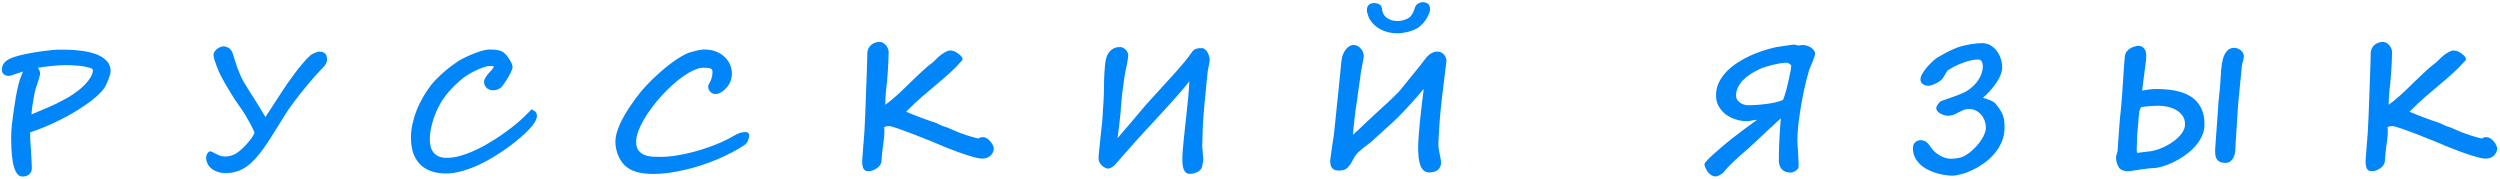 <?xml version="1.0" encoding="UTF-8"?> <svg xmlns="http://www.w3.org/2000/svg" width="839" height="60" viewBox="0 0 839 60" fill="none"> <path d="M22.073 21.855C20.685 21.855 19.164 21.942 17.512 22.118C15.877 22.276 14.26 22.487 12.66 22.751C13.188 23.278 13.451 23.99 13.451 24.887C13.451 24.992 13.381 25.273 13.241 25.73C13.117 26.17 12.977 26.653 12.819 27.181C12.66 27.708 12.502 28.2 12.344 28.657C12.203 29.114 12.107 29.395 12.054 29.501C11.966 29.73 11.878 30.02 11.79 30.371C11.72 30.705 11.641 31.074 11.553 31.479C11.483 31.883 11.412 32.305 11.342 32.744C11.272 33.166 11.201 33.579 11.131 33.983C11.026 34.528 10.938 35.012 10.867 35.434C10.815 35.838 10.771 36.207 10.736 36.541C10.7 36.857 10.665 37.165 10.63 37.464C10.613 37.763 10.595 38.07 10.577 38.387C11.158 38.141 11.817 37.868 12.555 37.569C13.293 37.253 14.04 36.937 14.796 36.62C15.57 36.286 16.317 35.961 17.037 35.645C17.776 35.31 18.426 35.012 18.988 34.748C19.287 34.59 19.621 34.414 19.991 34.221C20.377 34.027 20.764 33.825 21.151 33.614C21.555 33.403 21.959 33.192 22.363 32.981C22.768 32.753 23.137 32.533 23.471 32.322C24.315 31.812 25.185 31.215 26.081 30.529C26.995 29.826 27.83 29.079 28.586 28.288C29.342 27.497 29.957 26.697 30.432 25.889C30.924 25.062 31.17 24.289 31.17 23.568C31.17 23.199 30.722 22.9 29.825 22.672C28.507 22.32 27.154 22.101 25.765 22.013C24.394 21.907 23.163 21.855 22.073 21.855ZM37.129 23.911C37.129 24.192 37.059 24.588 36.918 25.098C36.778 25.59 36.593 26.126 36.364 26.706C36.154 27.269 35.916 27.822 35.653 28.367C35.389 28.895 35.134 29.334 34.888 29.686C34.29 30.529 33.464 31.417 32.409 32.349C31.372 33.28 30.142 34.23 28.718 35.196C27.4 36.093 26.037 36.963 24.631 37.807C23.225 38.633 21.836 39.389 20.465 40.074C18.813 40.918 17.099 41.718 15.323 42.474C13.566 43.212 11.834 43.853 10.129 44.398V45.664C10.129 45.893 10.138 46.262 10.155 46.772C10.191 47.281 10.226 47.87 10.261 48.538C10.314 49.206 10.358 49.918 10.393 50.674C10.446 51.43 10.489 52.168 10.525 52.889C10.577 53.609 10.613 54.277 10.63 54.893C10.665 55.508 10.683 56.009 10.683 56.395C10.683 57.292 10.393 57.986 9.813 58.478C9.25 58.988 8.494 59.243 7.545 59.243C5.014 59.243 3.748 54.963 3.748 46.402C3.748 45.647 3.766 44.882 3.801 44.108C3.854 43.335 3.924 42.509 4.012 41.63C4.117 40.733 4.24 39.775 4.381 38.756C4.522 37.736 4.689 36.594 4.882 35.328C5.04 34.273 5.198 33.263 5.357 32.296C5.532 31.329 5.726 30.389 5.937 29.475C6.148 28.543 6.394 27.629 6.675 26.732C6.974 25.836 7.325 24.931 7.73 24.017C7.167 24.175 6.587 24.359 5.989 24.57C5.409 24.764 4.794 24.966 4.144 25.177C3.95 25.265 3.757 25.335 3.564 25.388C3.37 25.44 3.159 25.467 2.931 25.467C2.263 25.467 1.709 25.282 1.27 24.913C0.848 24.544 0.637 24.061 0.637 23.463C0.637 22.742 0.786 22.118 1.085 21.591C1.384 21.046 1.859 20.562 2.509 20.141C3.177 19.719 4.021 19.35 5.04 19.033C6.077 18.699 7.334 18.383 8.811 18.084C9.655 17.908 10.569 17.741 11.553 17.583C12.537 17.407 13.53 17.258 14.533 17.135C15.534 16.994 16.51 16.88 17.459 16.792C18.408 16.704 19.27 16.66 20.043 16.66C20.975 16.66 21.871 16.669 22.733 16.686C23.612 16.704 24.473 16.748 25.317 16.818C26.16 16.889 26.995 16.985 27.822 17.108C28.665 17.231 29.518 17.398 30.379 17.609C32.313 18.084 33.86 18.787 35.02 19.719C36.426 20.809 37.129 22.206 37.129 23.911ZM109.749 20.088C109.749 20.527 109.643 20.94 109.432 21.327C109.221 21.714 108.931 22.109 108.562 22.514C108.193 22.918 107.762 23.366 107.27 23.858C106.795 24.333 106.286 24.878 105.741 25.493C105.336 25.95 104.871 26.495 104.343 27.128C103.816 27.761 103.245 28.446 102.629 29.185C102.032 29.905 101.417 30.661 100.784 31.452C100.169 32.243 99.562 33.025 98.964 33.799C98.384 34.572 97.831 35.328 97.303 36.066C96.793 36.787 96.345 37.446 95.959 38.044C95.08 39.45 94.218 40.839 93.375 42.21C92.548 43.581 91.722 44.899 90.896 46.165C90.088 47.431 89.279 48.635 88.47 49.777C87.662 50.902 86.844 51.94 86.018 52.889C84.436 54.699 82.828 56.018 81.193 56.844C79.576 57.67 77.765 58.083 75.761 58.083C74.601 58.083 73.608 57.916 72.782 57.582C71.956 57.266 71.27 56.861 70.725 56.369C70.198 55.877 69.811 55.332 69.565 54.734C69.301 54.137 69.169 53.574 69.169 53.047C69.169 52.484 69.31 51.975 69.591 51.518C69.855 51.06 70.171 50.823 70.541 50.806C70.769 50.788 71.042 50.867 71.358 51.043C71.692 51.219 72.061 51.421 72.465 51.649C72.887 51.86 73.344 52.062 73.837 52.256C74.346 52.432 74.891 52.52 75.471 52.52C76.35 52.52 77.185 52.379 77.976 52.098C78.767 51.816 79.602 51.315 80.481 50.595C81.149 50.05 81.773 49.461 82.353 48.828C82.951 48.195 83.469 47.589 83.909 47.009C84.366 46.429 84.726 45.91 84.99 45.453C85.254 44.996 85.385 44.68 85.385 44.504C85.385 44.381 85.236 44.012 84.937 43.397C84.656 42.764 84.278 42.025 83.803 41.182C83.346 40.338 82.837 39.45 82.274 38.519C81.712 37.587 81.158 36.752 80.613 36.014C80.05 35.24 79.462 34.388 78.846 33.456C78.249 32.524 77.66 31.584 77.08 30.635C76.5 29.668 75.946 28.727 75.418 27.814C74.909 26.899 74.469 26.091 74.1 25.388C73.942 25.089 73.722 24.632 73.441 24.017C73.177 23.384 72.914 22.716 72.65 22.013C72.386 21.292 72.149 20.606 71.938 19.956C71.745 19.288 71.648 18.77 71.648 18.4C71.648 18.031 71.762 17.68 71.991 17.346C72.219 16.994 72.501 16.686 72.835 16.423C73.186 16.159 73.564 15.948 73.968 15.79C74.39 15.632 74.786 15.553 75.155 15.553C75.225 15.553 75.383 15.579 75.629 15.632C75.876 15.667 76.157 15.773 76.473 15.948C76.79 16.106 77.097 16.344 77.396 16.66C77.695 16.977 77.932 17.407 78.108 17.952C78.354 18.708 78.609 19.517 78.873 20.378C79.136 21.222 79.426 22.092 79.743 22.988C80.077 23.867 80.437 24.746 80.824 25.625C81.228 26.504 81.685 27.356 82.195 28.183C82.775 29.132 83.373 30.09 83.988 31.057C84.603 32.006 85.21 32.955 85.807 33.904C86.405 34.836 86.976 35.759 87.521 36.673C88.084 37.569 88.602 38.44 89.077 39.283C89.727 38.299 90.43 37.218 91.186 36.04C91.96 34.845 92.759 33.614 93.585 32.349C94.412 31.065 95.264 29.773 96.143 28.473C97.04 27.172 97.936 25.924 98.833 24.729C99.747 23.516 100.652 22.382 101.548 21.327C102.445 20.255 103.324 19.332 104.185 18.559C104.343 18.418 104.554 18.277 104.818 18.137C105.099 17.979 105.38 17.847 105.662 17.741C105.961 17.618 106.233 17.521 106.479 17.451C106.743 17.363 106.936 17.319 107.059 17.319C107.692 17.319 108.184 17.407 108.536 17.583C108.905 17.759 109.177 17.987 109.353 18.269C109.529 18.532 109.634 18.831 109.67 19.165C109.722 19.481 109.749 19.789 109.749 20.088ZM180.18 38.914C180.18 39.529 179.942 40.224 179.468 40.997C178.993 41.77 178.351 42.588 177.543 43.449C176.734 44.293 175.794 45.172 174.722 46.086C173.649 47 172.516 47.914 171.32 48.828C169.703 50.059 167.98 51.236 166.152 52.361C164.342 53.486 162.496 54.488 160.615 55.367C158.734 56.228 156.862 56.914 154.999 57.424C153.136 57.951 151.36 58.215 149.673 58.215C147.651 58.215 145.902 57.925 144.426 57.345C142.949 56.782 141.727 55.974 140.761 54.919C139.794 53.864 139.073 52.599 138.599 51.122C138.141 49.628 137.913 47.976 137.913 46.165C137.913 44.653 138.089 43.106 138.44 41.524C138.792 39.942 139.275 38.378 139.891 36.831C140.523 35.284 141.262 33.79 142.105 32.349C142.949 30.907 143.854 29.58 144.821 28.367C145.384 27.664 146.052 26.935 146.825 26.179C147.599 25.405 148.416 24.649 149.277 23.911C150.139 23.173 151.009 22.487 151.888 21.855C152.766 21.204 153.601 20.642 154.392 20.167C154.955 19.833 155.667 19.464 156.528 19.06C157.39 18.638 158.286 18.251 159.218 17.899C160.167 17.53 161.099 17.223 162.013 16.977C162.927 16.73 163.718 16.607 164.386 16.607C165.581 16.607 166.53 16.686 167.233 16.845C167.936 17.003 168.56 17.284 169.105 17.689C169.369 17.882 169.668 18.181 170.002 18.585C170.336 18.989 170.652 19.429 170.951 19.903C171.25 20.378 171.505 20.852 171.716 21.327C171.927 21.784 172.032 22.171 172.032 22.487C172.032 22.698 171.962 22.988 171.821 23.357C171.698 23.709 171.531 24.096 171.32 24.518C171.109 24.939 170.872 25.379 170.608 25.836C170.345 26.275 170.081 26.697 169.817 27.102C169.571 27.506 169.334 27.866 169.105 28.183C168.877 28.499 168.701 28.736 168.578 28.895C167.787 29.826 166.794 30.292 165.599 30.292C164.597 30.292 163.814 30.011 163.252 29.448C162.707 28.886 162.434 28.183 162.434 27.339C162.434 27.075 162.584 26.662 162.883 26.1C163.182 25.52 163.674 24.887 164.359 24.201C164.693 23.867 164.983 23.542 165.229 23.226C165.475 22.892 165.669 22.602 165.809 22.355C165.37 22.197 164.922 22.118 164.465 22.118C163.92 22.118 163.234 22.259 162.408 22.54C161.6 22.804 160.747 23.146 159.85 23.568C158.972 23.973 158.11 24.43 157.266 24.939C156.423 25.449 155.711 25.941 155.131 26.416C153.514 27.734 151.984 29.22 150.543 30.872C149.101 32.524 147.906 34.326 146.957 36.277C146.588 37.051 146.236 37.877 145.902 38.756C145.568 39.635 145.278 40.531 145.032 41.445C144.786 42.342 144.593 43.247 144.452 44.161C144.311 45.058 144.241 45.91 144.241 46.719C144.241 47.615 144.338 48.441 144.531 49.197C144.725 49.953 145.041 50.612 145.48 51.175C145.937 51.737 146.526 52.177 147.247 52.493C147.968 52.81 148.855 52.968 149.91 52.968C151.158 52.968 152.468 52.801 153.839 52.467C155.21 52.115 156.599 51.649 158.005 51.069C159.411 50.472 160.817 49.795 162.224 49.039C163.647 48.266 165.01 47.457 166.31 46.613C167.629 45.77 168.868 44.917 170.028 44.056C171.206 43.194 172.269 42.377 173.219 41.603C173.588 41.305 173.992 40.953 174.432 40.549C174.889 40.145 175.346 39.723 175.803 39.283C176.277 38.844 176.734 38.395 177.174 37.938C177.631 37.481 178.044 37.06 178.413 36.673C178.817 36.884 179.134 37.068 179.362 37.227C179.608 37.385 179.784 37.552 179.89 37.727C180.013 37.886 180.092 38.062 180.127 38.255C180.162 38.448 180.18 38.668 180.18 38.914ZM251.428 45.269C251.428 45.884 251.296 46.517 251.032 47.167C250.786 47.817 250.356 48.345 249.74 48.749C248.475 49.575 247.069 50.393 245.522 51.201C243.992 52.01 242.375 52.774 240.67 53.495C238.983 54.198 237.225 54.849 235.397 55.446C233.586 56.044 231.767 56.554 229.939 56.976C228.111 57.415 226.291 57.758 224.481 58.004C222.688 58.25 220.947 58.373 219.26 58.373C217.045 58.373 215.129 58.136 213.512 57.661C211.912 57.187 210.585 56.422 209.53 55.367C208.986 54.805 208.52 54.19 208.133 53.522C207.746 52.836 207.43 52.142 207.184 51.438C206.955 50.735 206.788 50.05 206.683 49.382C206.577 48.696 206.525 48.072 206.525 47.51C206.525 46.631 206.656 45.708 206.92 44.741C207.201 43.757 207.562 42.764 208.001 41.762C208.458 40.742 208.977 39.731 209.557 38.73C210.137 37.71 210.743 36.734 211.376 35.803C212.009 34.853 212.633 33.966 213.248 33.14C213.881 32.296 214.461 31.54 214.988 30.872C215.481 30.274 216.078 29.598 216.781 28.842C217.485 28.086 218.258 27.295 219.102 26.469C219.963 25.643 220.868 24.816 221.818 23.99C222.784 23.146 223.76 22.347 224.744 21.591C225.729 20.835 226.713 20.141 227.697 19.508C228.699 18.875 229.649 18.356 230.545 17.952C230.826 17.811 231.222 17.671 231.732 17.53C232.259 17.372 232.795 17.223 233.34 17.082C233.903 16.941 234.439 16.827 234.948 16.739C235.476 16.651 235.88 16.607 236.161 16.607C237.814 16.607 239.238 16.854 240.433 17.346C241.628 17.838 242.604 18.48 243.36 19.27C244.133 20.044 244.704 20.905 245.073 21.855C245.443 22.804 245.627 23.744 245.627 24.676C245.627 25.256 245.53 25.933 245.337 26.706C245.214 27.233 244.977 27.787 244.625 28.367C244.274 28.93 243.852 29.448 243.36 29.923C242.885 30.398 242.358 30.793 241.778 31.109C241.197 31.408 240.626 31.558 240.064 31.558C239.8 31.558 239.528 31.505 239.246 31.399C238.965 31.276 238.701 31.109 238.455 30.898C238.227 30.67 238.033 30.398 237.875 30.081C237.735 29.765 237.664 29.413 237.664 29.026C237.664 28.798 237.735 28.552 237.875 28.288C238.033 28.024 238.2 27.708 238.376 27.339C238.57 26.952 238.737 26.495 238.877 25.968C239.035 25.44 239.114 24.808 239.114 24.069C239.114 23.472 238.877 23.102 238.403 22.962C237.928 22.804 237.163 22.725 236.109 22.725C235.195 22.725 234.166 22.971 233.024 23.463C231.899 23.955 230.721 24.623 229.49 25.467C228.26 26.311 227.012 27.304 225.746 28.446C224.481 29.589 223.25 30.811 222.055 32.111C220.877 33.412 219.761 34.766 218.706 36.172C217.669 37.56 216.764 38.932 215.99 40.285C215.217 41.639 214.602 42.948 214.145 44.214C213.705 45.462 213.486 46.596 213.486 47.615C213.486 48.846 213.749 49.804 214.277 50.489C214.804 51.157 215.463 51.658 216.254 51.992C217.063 52.309 217.933 52.502 218.864 52.572C219.796 52.625 220.666 52.651 221.475 52.651C223.303 52.651 225.175 52.493 227.091 52.177C229.007 51.86 230.87 51.465 232.681 50.99C234.509 50.498 236.223 49.971 237.822 49.408C239.422 48.828 240.802 48.283 241.962 47.773C242.753 47.422 243.439 47.097 244.019 46.798C244.616 46.481 245.17 46.183 245.68 45.901C246.137 45.655 246.541 45.435 246.893 45.242C247.262 45.031 247.622 44.864 247.974 44.741C248.343 44.601 248.721 44.495 249.108 44.425C249.512 44.355 249.96 44.319 250.452 44.319C250.681 44.319 250.901 44.434 251.112 44.662C251.322 44.873 251.428 45.075 251.428 45.269ZM333.513 49.751C333.513 50.261 333.408 50.735 333.197 51.175C332.986 51.597 332.705 51.966 332.353 52.282C332.001 52.581 331.588 52.818 331.114 52.994C330.657 53.152 330.173 53.231 329.664 53.231C329.119 53.231 328.416 53.126 327.554 52.915C326.693 52.704 325.752 52.44 324.733 52.124C323.731 51.808 322.703 51.456 321.648 51.069C320.611 50.683 319.635 50.313 318.721 49.962C317.807 49.61 317.016 49.294 316.348 49.013C315.68 48.714 315.214 48.512 314.951 48.406C314.81 48.336 314.485 48.204 313.975 48.011C313.483 47.8 312.868 47.545 312.129 47.246C311.391 46.947 310.565 46.622 309.651 46.27C308.754 45.901 307.832 45.532 306.882 45.163C305.933 44.794 304.993 44.442 304.061 44.108C303.129 43.757 302.277 43.449 301.503 43.185C300.748 42.922 300.088 42.711 299.526 42.553C298.981 42.395 298.612 42.315 298.418 42.315C298.172 42.315 297.891 42.342 297.575 42.395C297.276 42.43 296.995 42.518 296.731 42.658C296.784 42.992 296.81 43.335 296.81 43.687C296.81 44.882 296.74 45.954 296.599 46.903C296.476 47.835 296.362 48.714 296.256 49.54C296.204 49.98 296.151 50.428 296.098 50.885C296.045 51.342 296.001 51.773 295.966 52.177C295.931 52.563 295.896 52.915 295.861 53.231C295.843 53.548 295.835 53.785 295.835 53.943C295.835 54.365 295.711 54.787 295.465 55.209C295.219 55.631 294.885 56 294.463 56.316C294.059 56.65 293.593 56.923 293.066 57.134C292.539 57.345 291.985 57.45 291.405 57.45C290.614 57.45 290.069 57.16 289.77 56.58C289.489 56 289.348 55.174 289.348 54.102C289.348 53.961 289.366 53.653 289.401 53.179C289.436 52.687 289.48 52.106 289.533 51.438C289.585 50.753 289.638 50.032 289.691 49.276C289.761 48.503 289.823 47.782 289.876 47.114C289.928 46.429 289.972 45.84 290.007 45.348C290.043 44.838 290.069 44.504 290.086 44.346C290.122 43.906 290.157 43.212 290.192 42.263C290.245 41.313 290.297 40.215 290.35 38.967C290.403 37.701 290.456 36.339 290.508 34.88C290.561 33.421 290.614 31.953 290.667 30.477C290.719 28.982 290.772 27.532 290.825 26.126C290.877 24.72 290.921 23.454 290.957 22.329C290.992 21.204 291.018 20.264 291.036 19.508C291.053 18.752 291.062 18.277 291.062 18.084C291.062 17.363 291.194 16.748 291.458 16.238C291.721 15.729 292.046 15.315 292.433 14.999C292.837 14.683 293.268 14.454 293.725 14.313C294.2 14.155 294.639 14.076 295.043 14.076C295.606 14.076 296.081 14.208 296.467 14.472C296.872 14.718 297.206 15.017 297.469 15.368C297.733 15.72 297.926 16.089 298.049 16.476C298.172 16.845 298.234 17.152 298.234 17.398C298.234 18.242 298.208 19.262 298.155 20.457C298.102 21.635 298.032 22.856 297.944 24.122C297.856 25.37 297.759 26.574 297.654 27.734C297.548 28.877 297.443 29.835 297.337 30.608V30.582C297.32 30.775 297.293 31.074 297.258 31.479C297.241 31.883 297.214 32.313 297.179 32.77C297.162 33.227 297.144 33.676 297.126 34.115C297.109 34.555 297.1 34.906 297.1 35.17C298.436 34.203 299.825 33.06 301.266 31.742C302.725 30.406 304.14 29.053 305.511 27.682C306.812 26.416 308.095 25.194 309.361 24.017C310.644 22.821 311.892 21.775 313.105 20.879C313.298 20.703 313.553 20.457 313.87 20.141C314.186 19.807 314.546 19.455 314.951 19.086C315.373 18.717 315.838 18.356 316.348 18.005C316.876 17.653 317.438 17.355 318.036 17.108H318.009C318.15 17.038 318.282 16.994 318.405 16.977C318.545 16.959 318.721 16.95 318.932 16.95C319.266 16.95 319.565 16.994 319.829 17.082C320.11 17.152 320.382 17.258 320.646 17.398C320.822 17.486 321.042 17.618 321.305 17.794C321.586 17.97 321.85 18.172 322.096 18.4C322.342 18.611 322.553 18.84 322.729 19.086C322.922 19.332 323.019 19.569 323.019 19.798C323.019 19.921 322.993 20.053 322.94 20.193C322.905 20.316 322.755 20.475 322.492 20.668C321.296 22.057 319.996 23.375 318.589 24.623C317.201 25.871 315.707 27.163 314.107 28.499C312.648 29.712 311.084 31.039 309.414 32.48C307.761 33.922 305.986 35.592 304.087 37.49C304.791 37.789 305.555 38.105 306.381 38.44C307.225 38.773 308.086 39.107 308.965 39.441C309.862 39.775 310.758 40.101 311.655 40.417C312.551 40.733 313.413 41.023 314.239 41.287C314.256 41.287 314.362 41.34 314.555 41.445C314.749 41.533 314.968 41.639 315.214 41.762C315.478 41.885 315.733 42.008 315.979 42.131C316.225 42.236 316.41 42.307 316.533 42.342C317.218 42.535 317.816 42.746 318.326 42.975C318.835 43.185 319.363 43.414 319.908 43.66C320.47 43.906 321.112 44.179 321.833 44.477C322.553 44.759 323.459 45.075 324.548 45.427C324.777 45.497 325.093 45.594 325.498 45.717C325.919 45.84 326.333 45.963 326.737 46.086C327.159 46.191 327.537 46.288 327.871 46.376C328.222 46.446 328.433 46.481 328.503 46.481C328.591 46.306 328.758 46.191 329.004 46.139C329.251 46.068 329.523 46.033 329.822 46.033C330.384 46.033 330.885 46.191 331.325 46.508C331.782 46.824 332.168 47.193 332.485 47.615C332.819 48.02 333.074 48.433 333.25 48.855C333.425 49.259 333.513 49.558 333.513 49.751ZM403.417 55.947C403.329 56.352 403.136 56.703 402.837 57.002C402.556 57.301 402.213 57.547 401.808 57.74C401.422 57.934 401 58.083 400.543 58.188C400.103 58.294 399.673 58.347 399.251 58.347C398.759 58.347 398.354 58.215 398.038 57.951C397.722 57.705 397.467 57.353 397.273 56.897C397.098 56.457 396.974 55.947 396.904 55.367C396.834 54.77 396.799 54.145 396.799 53.495C396.799 52.493 396.843 51.491 396.931 50.489C397.018 49.47 397.098 48.582 397.168 47.826C397.308 46.367 397.475 44.759 397.669 43.001C397.862 41.243 398.056 39.45 398.249 37.622C398.46 35.794 398.644 33.992 398.803 32.217C398.961 30.424 399.075 28.763 399.145 27.233C398.653 27.936 397.95 28.824 397.036 29.896C396.139 30.951 395.129 32.102 394.004 33.351C392.896 34.599 391.727 35.891 390.497 37.227C389.284 38.562 388.098 39.855 386.937 41.102C385.795 42.333 384.74 43.467 383.773 44.504C382.824 45.541 382.051 46.394 381.453 47.062C381.295 47.237 381.014 47.554 380.609 48.011C380.223 48.45 379.765 48.969 379.238 49.566C378.728 50.147 378.183 50.762 377.603 51.412C377.041 52.045 376.505 52.651 375.995 53.231C375.485 53.812 375.046 54.312 374.677 54.734C374.307 55.156 374.061 55.446 373.938 55.605C373.745 55.71 373.569 55.824 373.411 55.947C373.253 56.053 373.095 56.149 372.936 56.237C372.778 56.343 372.611 56.422 372.435 56.475C372.26 56.545 372.066 56.58 371.855 56.58C371.644 56.58 371.354 56.501 370.985 56.343C370.634 56.202 370.282 55.982 369.931 55.684C369.597 55.367 369.298 54.989 369.034 54.55C368.788 54.093 368.665 53.574 368.665 52.994C368.665 52.836 368.691 52.44 368.744 51.808C368.814 51.157 368.893 50.393 368.981 49.514C369.069 48.617 369.166 47.659 369.271 46.64C369.394 45.602 369.5 44.618 369.588 43.687C369.693 42.755 369.781 41.929 369.851 41.208C369.922 40.47 369.966 39.96 369.983 39.679C370.036 38.835 370.089 37.956 370.141 37.042C370.212 36.11 370.273 35.188 370.326 34.273C370.379 33.342 370.423 32.437 370.458 31.558C370.493 30.661 370.511 29.835 370.511 29.079C370.511 28.675 370.511 28.209 370.511 27.682C370.528 27.137 370.546 26.565 370.563 25.968C370.598 25.352 370.634 24.737 370.669 24.122C370.704 23.507 370.748 22.927 370.801 22.382C370.853 21.837 370.906 21.345 370.959 20.905C371.012 20.448 371.073 20.097 371.143 19.851C371.372 18.954 371.68 18.242 372.066 17.715C372.453 17.188 372.866 16.783 373.306 16.502C373.745 16.203 374.193 16.01 374.65 15.922C375.107 15.834 375.52 15.79 375.889 15.79C376.241 15.79 376.575 15.869 376.891 16.027C377.225 16.186 377.515 16.396 377.762 16.66C378.025 16.924 378.236 17.223 378.394 17.557C378.553 17.873 378.632 18.189 378.632 18.506C378.632 18.699 378.605 18.989 378.553 19.376C378.5 19.763 378.438 20.176 378.368 20.615C378.298 21.037 378.219 21.459 378.131 21.881C378.06 22.285 377.99 22.619 377.92 22.883C377.814 23.305 377.7 23.858 377.577 24.544C377.454 25.23 377.331 25.994 377.208 26.838C377.102 27.664 376.988 28.534 376.865 29.448C376.742 30.362 376.628 31.268 376.522 32.164C376.434 33.043 376.355 33.895 376.285 34.722C376.215 35.53 376.162 36.242 376.127 36.857C376.127 36.998 376.092 37.42 376.021 38.123C375.951 38.826 375.863 39.652 375.758 40.602C375.652 41.551 375.538 42.544 375.415 43.581C375.292 44.618 375.169 45.541 375.046 46.35C375.38 45.963 375.846 45.427 376.443 44.741C377.041 44.056 377.682 43.309 378.368 42.5C379.071 41.691 379.783 40.856 380.504 39.995C381.224 39.134 381.884 38.352 382.481 37.648C383.097 36.928 383.606 36.321 384.011 35.829C384.432 35.337 384.679 35.056 384.749 34.985L394.426 24.359C394.795 23.955 395.243 23.445 395.77 22.83C396.315 22.215 396.851 21.582 397.379 20.932C397.924 20.264 398.433 19.622 398.908 19.007C399.383 18.392 399.752 17.882 400.015 17.477C400.209 17.161 400.437 16.915 400.701 16.739C400.965 16.564 401.237 16.432 401.518 16.344C401.817 16.256 402.125 16.203 402.441 16.186C402.758 16.168 403.074 16.159 403.39 16.159C403.76 16.159 404.102 16.3 404.419 16.581C404.735 16.845 405.008 17.179 405.236 17.583C405.465 17.97 405.64 18.392 405.764 18.849C405.904 19.288 405.974 19.684 405.974 20.035C405.974 20.562 405.851 21.336 405.605 22.355C405.377 23.357 405.201 24.597 405.078 26.073C404.99 27.198 404.867 28.49 404.709 29.949C404.568 31.408 404.419 32.92 404.261 34.484C404.12 36.031 403.988 37.578 403.865 39.125C403.742 40.672 403.663 42.105 403.628 43.423L403.47 49.197L403.839 53.495C403.839 53.618 403.821 53.794 403.786 54.023C403.751 54.233 403.707 54.462 403.654 54.708C403.619 54.954 403.575 55.191 403.522 55.42C403.487 55.648 403.452 55.833 403.417 55.974V55.947ZM485.423 20.431C485.423 20.448 485.388 20.747 485.318 21.327C485.247 21.89 485.159 22.602 485.054 23.463C484.948 24.324 484.834 25.256 484.711 26.258C484.588 27.26 484.474 28.2 484.368 29.079C484.263 29.94 484.175 30.679 484.105 31.294C484.034 31.892 483.99 32.217 483.973 32.27C483.762 34.168 483.586 35.82 483.445 37.227C483.322 38.633 483.217 39.872 483.129 40.944C483.059 42.017 482.997 42.966 482.945 43.792C482.909 44.601 482.865 45.356 482.813 46.06C482.813 46.306 482.804 46.525 482.786 46.719C482.786 46.895 482.778 47.079 482.76 47.273C482.76 47.448 482.751 47.65 482.734 47.879C482.734 48.09 482.734 48.353 482.734 48.67C482.734 49.092 482.778 49.566 482.865 50.094C482.953 50.621 483.05 51.157 483.155 51.702C483.279 52.23 483.384 52.748 483.472 53.258C483.56 53.768 483.604 54.225 483.604 54.629C483.604 55.631 483.252 56.422 482.549 57.002C481.863 57.582 480.914 57.872 479.701 57.872C478.963 57.872 478.348 57.67 477.856 57.266C477.381 56.861 476.994 56.29 476.695 55.552C476.414 54.813 476.212 53.917 476.089 52.862C475.984 51.79 475.931 50.595 475.931 49.276C475.931 48.661 475.957 47.923 476.01 47.062C476.063 46.183 476.133 45.233 476.221 44.214C476.309 43.177 476.405 42.096 476.511 40.971C476.634 39.828 476.757 38.694 476.88 37.569C477.003 36.427 477.126 35.31 477.249 34.221C477.39 33.131 477.522 32.12 477.645 31.189L477.777 29.87C477.566 30.099 477.328 30.371 477.065 30.688C476.801 31.004 476.529 31.329 476.247 31.663C475.966 31.997 475.685 32.322 475.404 32.639C475.14 32.955 474.885 33.236 474.639 33.482L474.692 33.456C474.287 33.913 473.769 34.484 473.136 35.17C472.521 35.855 471.853 36.576 471.132 37.332C470.429 38.07 469.717 38.8 468.996 39.52C468.276 40.241 467.625 40.865 467.045 41.393C466.975 41.463 466.755 41.656 466.386 41.973C466.034 42.289 465.604 42.676 465.094 43.133C464.602 43.59 464.066 44.082 463.486 44.609C462.923 45.119 462.387 45.602 461.877 46.06C461.367 46.517 460.928 46.912 460.559 47.246C460.19 47.58 459.952 47.791 459.847 47.879C459.566 48.09 459.188 48.371 458.713 48.723C458.256 49.057 457.781 49.426 457.289 49.83C456.797 50.234 456.322 50.648 455.865 51.069C455.426 51.491 455.083 51.887 454.837 52.256C454.749 52.397 454.635 52.59 454.494 52.836C454.371 53.065 454.239 53.302 454.099 53.548C453.905 53.952 453.677 54.365 453.413 54.787C453.167 55.191 452.842 55.613 452.438 56.053H452.464C452.218 56.334 451.954 56.554 451.673 56.712C451.409 56.87 451.137 56.984 450.856 57.055C450.574 57.143 450.293 57.195 450.012 57.213C449.731 57.23 449.458 57.239 449.195 57.239C448.597 57.239 448.113 57.134 447.744 56.923C447.375 56.73 447.094 56.483 446.901 56.185C446.707 55.886 446.575 55.552 446.505 55.183C446.435 54.796 446.4 54.435 446.4 54.102C446.4 54.014 446.426 53.759 446.479 53.337C446.531 52.898 446.602 52.379 446.69 51.781C446.778 51.166 446.865 50.516 446.953 49.83C447.059 49.127 447.155 48.468 447.243 47.852C447.349 47.22 447.437 46.675 447.507 46.218C447.577 45.743 447.621 45.435 447.639 45.295C447.674 45.084 447.727 44.583 447.797 43.792C447.885 43.001 447.99 42.025 448.113 40.865C448.237 39.688 448.368 38.387 448.509 36.963C448.667 35.539 448.817 34.098 448.957 32.639C449.115 31.162 449.265 29.73 449.405 28.341C449.546 26.935 449.669 25.678 449.775 24.57C449.88 23.445 449.968 22.523 450.038 21.802C450.109 21.081 450.153 20.668 450.17 20.562C450.258 19.666 450.443 18.884 450.724 18.216C451.023 17.53 451.357 16.959 451.726 16.502C452.112 16.027 452.517 15.676 452.939 15.447C453.361 15.219 453.747 15.104 454.099 15.104C454.767 15.104 455.32 15.245 455.76 15.526C456.217 15.808 456.586 16.142 456.867 16.528C457.166 16.915 457.377 17.319 457.5 17.741C457.623 18.163 457.685 18.515 457.685 18.796C457.685 19.007 457.632 19.385 457.527 19.93C457.439 20.457 457.333 21.028 457.21 21.644C457.087 22.241 456.973 22.83 456.867 23.41C456.762 23.973 456.692 24.403 456.656 24.702C456.656 24.773 456.621 25.071 456.551 25.599C456.481 26.108 456.393 26.732 456.287 27.471C456.182 28.191 456.068 28.965 455.945 29.791C455.839 30.617 455.734 31.399 455.628 32.138C455.54 32.858 455.461 33.465 455.391 33.957C455.32 34.449 455.277 34.73 455.259 34.801C455.189 35.17 455.11 35.653 455.022 36.251C454.934 36.849 454.846 37.508 454.758 38.228C454.688 38.932 454.609 39.661 454.521 40.417C454.433 41.155 454.354 41.85 454.283 42.5C454.231 43.15 454.178 43.722 454.125 44.214C454.09 44.706 454.064 45.049 454.046 45.242C454.169 45.137 454.389 44.943 454.705 44.662C455.022 44.363 455.4 44.012 455.839 43.607C456.279 43.185 456.762 42.728 457.289 42.236C457.834 41.727 458.379 41.208 458.924 40.681C459.487 40.153 460.031 39.644 460.559 39.151C461.104 38.659 461.596 38.211 462.035 37.807C462.475 37.385 462.844 37.033 463.143 36.752C463.442 36.471 463.644 36.286 463.749 36.198C464.136 35.864 464.646 35.407 465.279 34.827C465.911 34.247 466.562 33.632 467.23 32.981C467.915 32.331 468.566 31.689 469.181 31.057C469.796 30.406 470.279 29.844 470.631 29.369C470.754 29.211 470.991 28.912 471.343 28.473C471.712 28.016 472.134 27.497 472.609 26.917C473.083 26.319 473.584 25.704 474.112 25.071C474.639 24.421 475.131 23.814 475.588 23.252C476.045 22.672 476.441 22.18 476.775 21.775C477.109 21.354 477.311 21.09 477.381 20.984C477.733 20.51 478.084 20.053 478.436 19.613C478.787 19.156 479.156 18.761 479.543 18.427C479.947 18.093 480.378 17.829 480.835 17.636C481.292 17.425 481.793 17.319 482.338 17.319C482.918 17.319 483.402 17.434 483.788 17.662C484.193 17.891 484.509 18.163 484.737 18.48C484.984 18.796 485.159 19.139 485.265 19.508C485.37 19.859 485.423 20.167 485.423 20.431ZM479.912 3.187C479.912 3.521 479.816 3.942 479.622 4.452C479.446 4.962 479.192 5.507 478.858 6.087C478.524 6.649 478.111 7.212 477.618 7.774C477.144 8.319 476.608 8.803 476.01 9.225H476.036C475.614 9.506 475.105 9.77 474.507 10.016C473.927 10.262 473.312 10.473 472.661 10.648C472.011 10.807 471.352 10.938 470.684 11.044C470.016 11.132 469.392 11.176 468.812 11.176C467.81 11.176 466.843 11.062 465.911 10.833C464.98 10.604 464.118 10.279 463.327 9.857C462.536 9.436 461.824 8.935 461.192 8.354C460.576 7.757 460.058 7.106 459.636 6.403C459.513 6.175 459.39 5.911 459.267 5.612C459.161 5.296 459.065 4.997 458.977 4.716C458.889 4.417 458.819 4.153 458.766 3.925C458.731 3.696 458.713 3.547 458.713 3.477C458.713 2.949 458.792 2.527 458.95 2.211C459.126 1.877 459.337 1.622 459.583 1.446C459.847 1.271 460.119 1.156 460.401 1.104C460.699 1.051 460.972 1.024 461.218 1.024C461.833 1.024 462.396 1.174 462.905 1.473C463.433 1.754 463.74 2.264 463.828 3.002C463.846 3.406 463.951 3.863 464.145 4.373C464.338 4.883 464.637 5.322 465.041 5.691C465.463 6.078 466.017 6.403 466.702 6.667C467.388 6.931 468.205 7.062 469.154 7.062C469.383 7.062 469.647 7.036 469.945 6.983C470.262 6.931 470.578 6.869 470.895 6.799C471.211 6.711 471.519 6.605 471.818 6.482C472.134 6.359 472.398 6.236 472.609 6.113C472.96 5.902 473.259 5.647 473.505 5.349C473.751 5.05 473.962 4.733 474.138 4.399C474.314 4.048 474.463 3.705 474.586 3.371C474.709 3.02 474.815 2.703 474.903 2.422C474.99 2.141 475.131 1.895 475.324 1.684C475.535 1.473 475.755 1.297 475.984 1.156C476.23 1.016 476.476 0.91 476.722 0.84C476.986 0.77 477.223 0.734 477.434 0.734C478.172 0.734 478.77 0.91 479.227 1.262C479.684 1.613 479.912 2.255 479.912 3.187ZM601.104 21.907C601.069 21.819 600.99 21.731 600.867 21.644C600.762 21.538 600.63 21.441 600.471 21.354C600.331 21.266 600.181 21.195 600.023 21.143C599.865 21.072 599.733 21.037 599.628 21.037C598.995 21.055 598.274 21.125 597.466 21.248C596.675 21.371 595.866 21.529 595.04 21.723C594.231 21.916 593.44 22.136 592.667 22.382C591.911 22.61 591.243 22.856 590.663 23.12C589.468 23.665 588.378 24.263 587.393 24.913C586.409 25.564 585.556 26.267 584.836 27.023C584.133 27.778 583.588 28.578 583.201 29.422C582.814 30.266 582.621 31.145 582.621 32.059C582.621 32.586 582.744 33.052 582.99 33.456C583.254 33.86 583.588 34.203 583.992 34.484C584.396 34.766 584.845 34.977 585.337 35.117C585.829 35.258 586.312 35.328 586.787 35.328C587.578 35.328 588.492 35.293 589.529 35.223C590.584 35.152 591.647 35.047 592.72 34.906C593.809 34.748 594.846 34.563 595.831 34.352C596.833 34.124 597.685 33.852 598.388 33.535H598.336C598.371 33.518 598.424 33.43 598.494 33.272C598.564 33.113 598.635 32.92 598.705 32.691C598.793 32.445 598.881 32.182 598.969 31.9C599.074 31.619 599.162 31.338 599.232 31.057C599.373 30.564 599.549 29.896 599.76 29.053C599.971 28.209 600.173 27.339 600.366 26.442C600.577 25.546 600.753 24.702 600.893 23.911C601.034 23.102 601.104 22.505 601.104 22.118V21.907ZM609.173 17.899C609.173 18.163 609.085 18.55 608.909 19.06C608.751 19.552 608.557 20.079 608.329 20.642C608.118 21.186 607.898 21.714 607.67 22.224C607.459 22.733 607.292 23.138 607.169 23.436C606.852 24.456 606.536 25.599 606.22 26.864C605.903 28.13 605.596 29.466 605.297 30.872C605.015 32.261 604.743 33.685 604.479 35.144C604.233 36.602 604.013 38.035 603.82 39.441C603.627 40.83 603.477 42.157 603.372 43.423C603.266 44.688 603.214 45.831 603.214 46.851C603.214 47.273 603.231 47.817 603.266 48.485C603.319 49.136 603.363 49.848 603.398 50.621C603.451 51.377 603.495 52.15 603.53 52.941C603.583 53.715 603.609 54.427 603.609 55.077V56C603.592 56.264 603.477 56.51 603.266 56.738C603.055 56.984 602.818 57.187 602.555 57.345C602.291 57.52 602.018 57.661 601.737 57.767C601.456 57.872 601.227 57.925 601.052 57.925C598.714 57.925 597.378 56.826 597.044 54.629C597.009 54.488 596.991 54.225 596.991 53.838C596.991 53.434 596.991 52.933 596.991 52.335C596.991 51.245 597.017 50.067 597.07 48.802C597.123 47.536 597.184 46.323 597.255 45.163C597.325 43.985 597.395 42.913 597.466 41.946C597.536 40.962 597.597 40.215 597.65 39.705C597.422 39.898 597.009 40.276 596.411 40.839C595.813 41.384 595.128 42.017 594.354 42.737C593.581 43.458 592.755 44.223 591.876 45.031C591.014 45.84 590.197 46.613 589.424 47.352C588.65 48.072 587.965 48.705 587.367 49.25C586.769 49.795 586.347 50.173 586.101 50.384C585.433 50.946 584.73 51.553 583.992 52.203C583.271 52.836 582.568 53.477 581.883 54.128C581.197 54.778 580.555 55.42 579.958 56.053C579.36 56.685 578.85 57.274 578.429 57.819C578.358 57.942 578.209 58.083 577.98 58.241C577.769 58.399 577.532 58.549 577.268 58.69C577.005 58.848 576.741 58.971 576.477 59.059C576.231 59.164 576.029 59.217 575.871 59.217C575.221 59.217 574.658 59.041 574.183 58.69C573.709 58.355 573.313 57.96 572.997 57.503C572.698 57.063 572.461 56.624 572.285 56.185C572.127 55.745 572.03 55.42 571.995 55.209C571.995 55.051 572.092 54.831 572.285 54.55C572.496 54.269 572.751 53.97 573.05 53.653C573.348 53.337 573.674 53.012 574.025 52.678C574.377 52.344 574.702 52.045 575.001 51.781C575.317 51.5 575.581 51.272 575.792 51.096C576.003 50.92 576.117 50.823 576.135 50.806C576.89 50.12 577.673 49.435 578.481 48.749C579.307 48.063 580.239 47.308 581.276 46.481C582.331 45.655 583.535 44.732 584.888 43.713C586.26 42.693 587.868 41.516 589.714 40.18C589.52 40.197 589.265 40.232 588.949 40.285C588.65 40.338 588.334 40.391 588 40.443C587.666 40.496 587.332 40.549 586.998 40.602C586.681 40.637 586.391 40.654 586.128 40.654C584.985 40.654 583.807 40.47 582.595 40.101C581.382 39.731 580.274 39.187 579.272 38.466C578.288 37.727 577.479 36.822 576.846 35.75C576.214 34.66 575.897 33.412 575.897 32.006C575.897 30.477 576.205 29.061 576.82 27.761C577.453 26.442 578.297 25.23 579.351 24.122C580.406 23.015 581.619 22.013 582.99 21.116C584.361 20.22 585.785 19.429 587.262 18.743C588.738 18.058 590.223 17.477 591.718 17.003C593.229 16.511 594.636 16.124 595.936 15.843C596.024 15.825 596.226 15.79 596.543 15.737C596.859 15.685 597.228 15.632 597.65 15.579C598.072 15.509 598.52 15.438 598.995 15.368C599.47 15.298 599.909 15.236 600.313 15.184C600.735 15.113 601.096 15.06 601.394 15.025C601.693 14.99 601.878 14.973 601.948 14.973C602.212 14.973 602.511 15.017 602.845 15.104C603.196 15.192 603.442 15.263 603.583 15.315C603.618 15.28 603.767 15.236 604.031 15.184C604.312 15.131 604.655 15.104 605.059 15.104C605.429 15.104 605.833 15.166 606.272 15.289C606.729 15.412 607.16 15.597 607.564 15.843C607.969 16.071 608.32 16.361 608.619 16.713C608.918 17.047 609.102 17.425 609.173 17.847V17.899ZM672.722 42.869C672.722 44.557 672.405 46.13 671.773 47.589C671.157 49.048 670.34 50.375 669.32 51.57C668.318 52.748 667.176 53.803 665.893 54.734C664.609 55.648 663.309 56.413 661.99 57.028C660.69 57.661 659.433 58.136 658.22 58.452C657.007 58.786 655.961 58.953 655.082 58.953C654.432 58.953 653.65 58.883 652.735 58.742C651.839 58.619 650.899 58.408 649.914 58.109C648.947 57.828 647.989 57.45 647.04 56.976C646.091 56.501 645.238 55.921 644.483 55.235C643.744 54.55 643.138 53.75 642.663 52.836C642.206 51.922 641.978 50.885 641.978 49.725C641.978 48.863 642.233 48.204 642.742 47.747C643.252 47.273 643.867 47.035 644.588 47.035C645.045 47.035 645.449 47.114 645.801 47.273C646.152 47.413 646.469 47.615 646.75 47.879C647.031 48.125 647.277 48.406 647.488 48.723C647.717 49.022 647.937 49.329 648.148 49.645C648.499 50.138 648.921 50.603 649.413 51.043C649.905 51.482 650.442 51.869 651.022 52.203C651.619 52.537 652.234 52.801 652.867 52.994C653.518 53.188 654.159 53.284 654.792 53.284C654.88 53.284 655.047 53.275 655.293 53.258C655.557 53.24 655.856 53.214 656.19 53.179C656.541 53.126 656.893 53.073 657.244 53.02C657.613 52.95 657.947 52.871 658.246 52.783C658.738 52.625 659.275 52.361 659.855 51.992C660.452 51.623 661.059 51.175 661.674 50.648C662.289 50.102 662.878 49.514 663.441 48.881C664.021 48.23 664.53 47.571 664.97 46.903C665.409 46.218 665.761 45.532 666.025 44.847C666.306 44.161 666.446 43.52 666.446 42.922C666.446 42.043 666.306 41.217 666.025 40.443C665.743 39.67 665.348 39.002 664.838 38.44C664.328 37.859 663.722 37.402 663.019 37.068C662.333 36.734 661.568 36.567 660.725 36.567C660.057 36.567 659.459 36.682 658.932 36.91C658.404 37.139 657.903 37.385 657.429 37.648C656.884 37.947 656.321 38.22 655.741 38.466C655.179 38.712 654.467 38.835 653.606 38.835C653.395 38.835 653.078 38.791 652.656 38.703C652.234 38.598 651.813 38.44 651.391 38.228C650.969 38.018 650.6 37.745 650.283 37.411C649.967 37.077 649.809 36.673 649.809 36.198C649.809 36.075 649.861 35.899 649.967 35.671C650.072 35.442 650.204 35.214 650.362 34.985C650.521 34.739 650.696 34.52 650.89 34.326C651.101 34.115 651.294 33.975 651.47 33.904C652.683 33.447 653.913 33.017 655.161 32.612C656.427 32.19 657.675 31.698 658.905 31.136C659.89 30.679 660.777 30.116 661.568 29.448C662.377 28.78 663.063 28.051 663.625 27.26C664.205 26.469 664.653 25.634 664.97 24.755C665.286 23.876 665.444 22.997 665.444 22.118C665.444 21.573 665.321 21.081 665.075 20.642C664.829 20.202 664.399 19.982 663.783 19.982C662.852 19.982 661.894 20.114 660.909 20.378C659.925 20.642 658.976 20.958 658.062 21.327C657.165 21.696 656.339 22.083 655.583 22.487C654.827 22.892 654.221 23.243 653.764 23.542C653.623 23.63 653.447 23.85 653.236 24.201C653.026 24.535 652.815 24.895 652.604 25.282C652.498 25.458 652.393 25.634 652.287 25.81C652.182 25.968 652.085 26.117 651.997 26.258C651.769 26.592 651.435 26.908 650.995 27.207C650.573 27.506 650.125 27.778 649.651 28.024C649.176 28.253 648.71 28.438 648.253 28.578C647.814 28.719 647.453 28.789 647.172 28.789C646.451 28.789 645.827 28.605 645.3 28.235C644.773 27.849 644.509 27.321 644.509 26.653C644.509 26.056 644.729 25.396 645.168 24.676C645.608 23.938 646.117 23.226 646.697 22.54C647.295 21.855 647.893 21.239 648.49 20.694C649.088 20.132 649.554 19.736 649.888 19.508C649.941 19.473 650.099 19.376 650.362 19.218C650.626 19.06 650.951 18.875 651.338 18.664C651.742 18.436 652.182 18.189 652.656 17.926C653.149 17.662 653.641 17.407 654.133 17.161C654.643 16.915 655.135 16.686 655.609 16.476C656.084 16.247 656.506 16.071 656.875 15.948C657.649 15.685 658.431 15.456 659.222 15.263C660.013 15.069 660.777 14.92 661.516 14.815C662.254 14.691 662.94 14.604 663.572 14.551C664.205 14.498 664.741 14.472 665.181 14.472C666.13 14.472 667.018 14.691 667.844 15.131C668.67 15.57 669.382 16.168 669.98 16.924C670.595 17.68 671.069 18.55 671.403 19.534C671.755 20.519 671.931 21.556 671.931 22.645C671.931 23.349 671.79 24.078 671.509 24.834C671.245 25.572 670.894 26.302 670.454 27.023C670.032 27.743 669.558 28.429 669.03 29.079C668.521 29.73 668.028 30.31 667.554 30.819C667.079 31.329 666.649 31.76 666.262 32.111C665.893 32.463 665.629 32.7 665.471 32.823C665.77 32.911 666.121 33.017 666.526 33.14C666.947 33.263 667.36 33.412 667.765 33.588C668.169 33.746 668.547 33.931 668.899 34.142C669.268 34.352 669.558 34.59 669.769 34.853C670.401 35.645 670.911 36.348 671.298 36.963C671.685 37.56 671.984 38.149 672.194 38.73C672.405 39.31 672.546 39.925 672.616 40.575C672.687 41.208 672.722 41.973 672.722 42.869ZM733.291 41.709C733.291 40.584 733.01 39.626 732.448 38.835C731.885 38.044 731.173 37.402 730.312 36.91C729.468 36.418 728.528 36.058 727.491 35.829C726.471 35.601 725.496 35.486 724.564 35.486C723.509 35.486 722.446 35.53 721.373 35.618C720.301 35.706 719.343 35.82 718.499 35.961C718.324 36.312 718.192 36.62 718.104 36.884C718.016 37.148 717.946 37.429 717.893 37.727C717.858 38.026 717.823 38.369 717.788 38.756C717.77 39.143 717.735 39.626 717.682 40.206C717.664 40.523 717.638 40.839 717.603 41.155C717.585 41.454 717.559 41.744 717.524 42.025C717.506 42.289 717.489 42.526 717.471 42.737C717.454 42.948 717.436 43.106 717.418 43.212C717.278 44.46 717.199 45.664 717.181 46.824C717.164 47.984 717.128 49.153 717.076 50.331C717.076 50.489 717.093 50.691 717.128 50.938C717.181 51.184 717.225 51.307 717.26 51.307C717.331 51.307 717.506 51.289 717.788 51.254C718.069 51.219 718.394 51.175 718.763 51.122C719.132 51.069 719.51 51.017 719.897 50.964C720.301 50.911 720.662 50.876 720.978 50.858C721.681 50.806 722.472 50.656 723.351 50.41C724.247 50.164 725.153 49.83 726.067 49.408C726.981 48.986 727.869 48.494 728.73 47.932C729.591 47.369 730.356 46.763 731.024 46.112C731.709 45.444 732.254 44.741 732.659 44.003C733.081 43.247 733.291 42.482 733.291 41.709ZM753.04 18.849C753.04 19.148 752.997 19.473 752.909 19.824C752.821 20.158 752.733 20.501 752.645 20.852C752.575 21.116 752.504 21.38 752.434 21.644C752.381 21.907 752.346 22.162 752.329 22.408C752.311 22.672 752.267 23.155 752.197 23.858C752.126 24.561 752.047 25.388 751.959 26.337C751.872 27.269 751.775 28.262 751.669 29.316C751.564 30.354 751.467 31.347 751.379 32.296C751.291 33.227 751.212 34.062 751.142 34.801C751.072 35.522 751.037 36.023 751.037 36.304C751.037 36.356 751.01 36.708 750.957 37.358C750.922 38.009 750.87 38.826 750.799 39.81C750.747 40.777 750.685 41.823 750.615 42.948C750.544 44.073 750.474 45.145 750.404 46.165C750.351 47.167 750.298 48.028 750.246 48.749C750.21 49.47 750.193 49.909 750.193 50.067C750.175 50.524 750.114 51.025 750.008 51.57C749.903 52.098 749.718 52.59 749.455 53.047C749.208 53.504 748.874 53.891 748.453 54.207C748.031 54.506 747.486 54.655 746.818 54.655C746.097 54.655 745.508 54.55 745.051 54.339C744.612 54.128 744.269 53.847 744.023 53.495C743.777 53.144 743.61 52.739 743.522 52.282C743.434 51.808 743.39 51.324 743.39 50.832C743.39 50.691 743.399 50.375 743.416 49.883C743.452 49.391 743.496 48.802 743.548 48.116C743.601 47.413 743.654 46.64 743.706 45.796C743.759 44.952 743.821 44.1 743.891 43.238C743.961 42.359 744.023 41.507 744.076 40.681C744.128 39.855 744.181 39.116 744.234 38.466C744.287 37.798 744.322 37.253 744.339 36.831C744.374 36.392 744.392 36.137 744.392 36.066C744.392 35.645 744.427 35.1 744.497 34.432C744.568 33.746 744.647 33.017 744.735 32.243C744.823 31.452 744.902 30.652 744.972 29.844C745.06 29.018 745.122 28.244 745.157 27.523C745.227 26.135 745.315 24.764 745.42 23.41C745.526 22.039 745.728 20.809 746.027 19.719C746.343 18.629 746.8 17.75 747.398 17.082C747.996 16.396 748.813 16.054 749.85 16.054C750.237 16.054 750.615 16.133 750.984 16.291C751.371 16.432 751.713 16.634 752.012 16.898C752.329 17.144 752.575 17.442 752.75 17.794C752.944 18.128 753.04 18.48 753.04 18.849ZM739.831 41.788C739.831 43.001 739.593 44.179 739.119 45.321C738.644 46.446 738.002 47.51 737.194 48.512C736.385 49.514 735.454 50.437 734.399 51.28C733.344 52.124 732.237 52.88 731.077 53.548C729.916 54.216 728.739 54.778 727.543 55.235C726.366 55.692 725.249 56.026 724.195 56.237C723.966 56.29 723.65 56.334 723.246 56.369C722.859 56.404 722.446 56.431 722.006 56.448C721.584 56.483 721.171 56.519 720.767 56.554C720.363 56.589 720.029 56.633 719.765 56.685C719.519 56.703 719.132 56.756 718.605 56.844C718.078 56.932 717.506 57.02 716.891 57.107C716.293 57.213 715.713 57.301 715.151 57.371C714.588 57.459 714.14 57.503 713.806 57.503C713.244 57.415 712.707 57.274 712.198 57.081C711.706 56.905 711.31 56.562 711.011 56.053C710.712 55.525 710.493 54.998 710.352 54.471C710.211 53.943 710.141 53.407 710.141 52.862C710.141 52.651 710.159 52.467 710.194 52.309C710.247 52.133 710.308 51.957 710.378 51.781C710.449 51.588 710.51 51.368 710.563 51.122C710.633 50.876 710.677 50.568 710.695 50.199C710.835 48.213 710.95 46.534 711.038 45.163C711.143 43.774 711.231 42.597 711.301 41.63C711.389 40.663 711.459 39.855 711.512 39.204C711.582 38.554 711.644 37.974 711.697 37.464C711.767 36.813 711.846 35.961 711.934 34.906C712.022 33.852 712.11 32.709 712.198 31.479C712.286 30.23 712.373 28.947 712.461 27.629C712.549 26.293 712.628 25.045 712.699 23.885C712.787 22.707 712.866 21.67 712.936 20.773C713.006 19.859 713.068 19.191 713.121 18.77C713.191 18.207 713.393 17.715 713.727 17.293C714.061 16.871 714.456 16.52 714.914 16.238C715.371 15.957 715.845 15.746 716.337 15.605C716.847 15.465 717.295 15.395 717.682 15.395C718.262 15.395 718.719 15.526 719.053 15.79C719.405 16.036 719.668 16.335 719.844 16.686C720.038 17.038 720.161 17.398 720.213 17.768C720.266 18.137 720.292 18.444 720.292 18.69C720.292 19.024 720.257 19.525 720.187 20.193C720.117 20.844 720.029 21.573 719.923 22.382C719.835 23.173 719.73 23.999 719.607 24.86C719.501 25.704 719.396 26.504 719.29 27.26C719.203 27.998 719.123 28.64 719.053 29.185C718.983 29.73 718.948 30.09 718.948 30.266C718.948 30.318 718.921 30.371 718.869 30.424C719.326 30.318 719.985 30.204 720.846 30.081C721.707 29.94 722.674 29.87 723.747 29.87C725.082 29.87 726.401 29.94 727.702 30.081C729.02 30.204 730.277 30.433 731.472 30.767C732.667 31.101 733.775 31.558 734.794 32.138C735.814 32.718 736.693 33.447 737.431 34.326C738.187 35.205 738.776 36.26 739.198 37.49C739.62 38.721 739.831 40.153 739.831 41.788ZM838.052 49.751C838.052 50.261 837.947 50.735 837.736 51.175C837.525 51.597 837.244 51.966 836.892 52.282C836.541 52.581 836.128 52.818 835.653 52.994C835.196 53.152 834.713 53.231 834.203 53.231C833.658 53.231 832.955 53.126 832.094 52.915C831.232 52.704 830.292 52.44 829.272 52.124C828.27 51.808 827.242 51.456 826.187 51.069C825.15 50.683 824.175 50.313 823.26 49.962C822.346 49.61 821.555 49.294 820.887 49.013C820.219 48.714 819.754 48.512 819.49 48.406C819.349 48.336 819.024 48.204 818.514 48.011C818.022 47.8 817.407 47.545 816.669 47.246C815.93 46.947 815.104 46.622 814.19 46.27C813.294 45.901 812.371 45.532 811.422 45.163C810.472 44.794 809.532 44.442 808.6 44.108C807.669 43.757 806.816 43.449 806.043 43.185C805.287 42.922 804.628 42.711 804.065 42.553C803.52 42.395 803.151 42.315 802.958 42.315C802.712 42.315 802.43 42.342 802.114 42.395C801.815 42.43 801.534 42.518 801.27 42.658C801.323 42.992 801.349 43.335 801.349 43.687C801.349 44.882 801.279 45.954 801.138 46.903C801.015 47.835 800.901 48.714 800.796 49.54C800.743 49.98 800.69 50.428 800.637 50.885C800.585 51.342 800.541 51.773 800.506 52.177C800.47 52.563 800.435 52.915 800.4 53.231C800.383 53.548 800.374 53.785 800.374 53.943C800.374 54.365 800.251 54.787 800.005 55.209C799.759 55.631 799.425 56 799.003 56.316C798.598 56.65 798.133 56.923 797.605 57.134C797.078 57.345 796.524 57.45 795.944 57.45C795.153 57.45 794.608 57.16 794.309 56.58C794.028 56 793.887 55.174 793.887 54.102C793.887 53.961 793.905 53.653 793.94 53.179C793.975 52.687 794.019 52.106 794.072 51.438C794.125 50.753 794.177 50.032 794.23 49.276C794.301 48.503 794.362 47.782 794.415 47.114C794.468 46.429 794.511 45.84 794.547 45.348C794.582 44.838 794.608 44.504 794.626 44.346C794.661 43.906 794.696 43.212 794.731 42.263C794.784 41.313 794.837 40.215 794.889 38.967C794.942 37.701 794.995 36.339 795.048 34.88C795.1 33.421 795.153 31.953 795.206 30.477C795.259 28.982 795.311 27.532 795.364 26.126C795.417 24.72 795.461 23.454 795.496 22.329C795.531 21.204 795.557 20.264 795.575 19.508C795.593 18.752 795.601 18.277 795.601 18.084C795.601 17.363 795.733 16.748 795.997 16.238C796.26 15.729 796.586 15.315 796.972 14.999C797.377 14.683 797.807 14.454 798.264 14.313C798.739 14.155 799.178 14.076 799.583 14.076C800.145 14.076 800.62 14.208 801.007 14.472C801.411 14.718 801.745 15.017 802.009 15.368C802.272 15.72 802.466 16.089 802.589 16.476C802.712 16.845 802.773 17.152 802.773 17.398C802.773 18.242 802.747 19.262 802.694 20.457C802.641 21.635 802.571 22.856 802.483 24.122C802.395 25.37 802.299 26.574 802.193 27.734C802.088 28.877 801.982 29.835 801.877 30.608V30.582C801.859 30.775 801.833 31.074 801.798 31.479C801.78 31.883 801.754 32.313 801.719 32.77C801.701 33.227 801.683 33.676 801.666 34.115C801.648 34.555 801.639 34.906 801.639 35.17C802.975 34.203 804.364 33.06 805.805 31.742C807.264 30.406 808.679 29.053 810.051 27.682C811.351 26.416 812.635 25.194 813.9 24.017C815.183 22.821 816.431 21.775 817.644 20.879C817.838 20.703 818.093 20.457 818.409 20.141C818.725 19.807 819.086 19.455 819.49 19.086C819.912 18.717 820.378 18.356 820.887 18.005C821.415 17.653 821.977 17.355 822.575 17.108H822.549C822.689 17.038 822.821 16.994 822.944 16.977C823.085 16.959 823.26 16.95 823.471 16.95C823.805 16.95 824.104 16.994 824.368 17.082C824.649 17.152 824.922 17.258 825.185 17.398C825.361 17.486 825.581 17.618 825.844 17.794C826.126 17.97 826.389 18.172 826.635 18.4C826.882 18.611 827.093 18.84 827.268 19.086C827.462 19.332 827.558 19.569 827.558 19.798C827.558 19.921 827.532 20.053 827.479 20.193C827.444 20.316 827.295 20.475 827.031 20.668C825.836 22.057 824.535 23.375 823.129 24.623C821.74 25.871 820.246 27.163 818.646 28.499C817.187 29.712 815.623 31.039 813.953 32.48C812.301 33.922 810.525 35.592 808.627 37.49C809.33 37.789 810.094 38.105 810.921 38.44C811.764 38.773 812.626 39.107 813.505 39.441C814.401 39.775 815.298 40.101 816.194 40.417C817.091 40.733 817.952 41.023 818.778 41.287C818.796 41.287 818.901 41.34 819.094 41.445C819.288 41.533 819.508 41.639 819.754 41.762C820.017 41.885 820.272 42.008 820.518 42.131C820.764 42.236 820.949 42.307 821.072 42.342C821.758 42.535 822.355 42.746 822.865 42.975C823.375 43.185 823.902 43.414 824.447 43.66C825.01 43.906 825.651 44.179 826.372 44.477C827.093 44.759 827.998 45.075 829.088 45.427C829.316 45.497 829.633 45.594 830.037 45.717C830.459 45.84 830.872 45.963 831.276 46.086C831.698 46.191 832.076 46.288 832.41 46.376C832.761 46.446 832.972 46.481 833.043 46.481C833.131 46.306 833.298 46.191 833.544 46.139C833.79 46.068 834.062 46.033 834.361 46.033C834.924 46.033 835.425 46.191 835.864 46.508C836.321 46.824 836.708 47.193 837.024 47.615C837.358 48.02 837.613 48.433 837.789 48.855C837.965 49.259 838.052 49.558 838.052 49.751Z" fill="#0086F8"></path> </svg> 